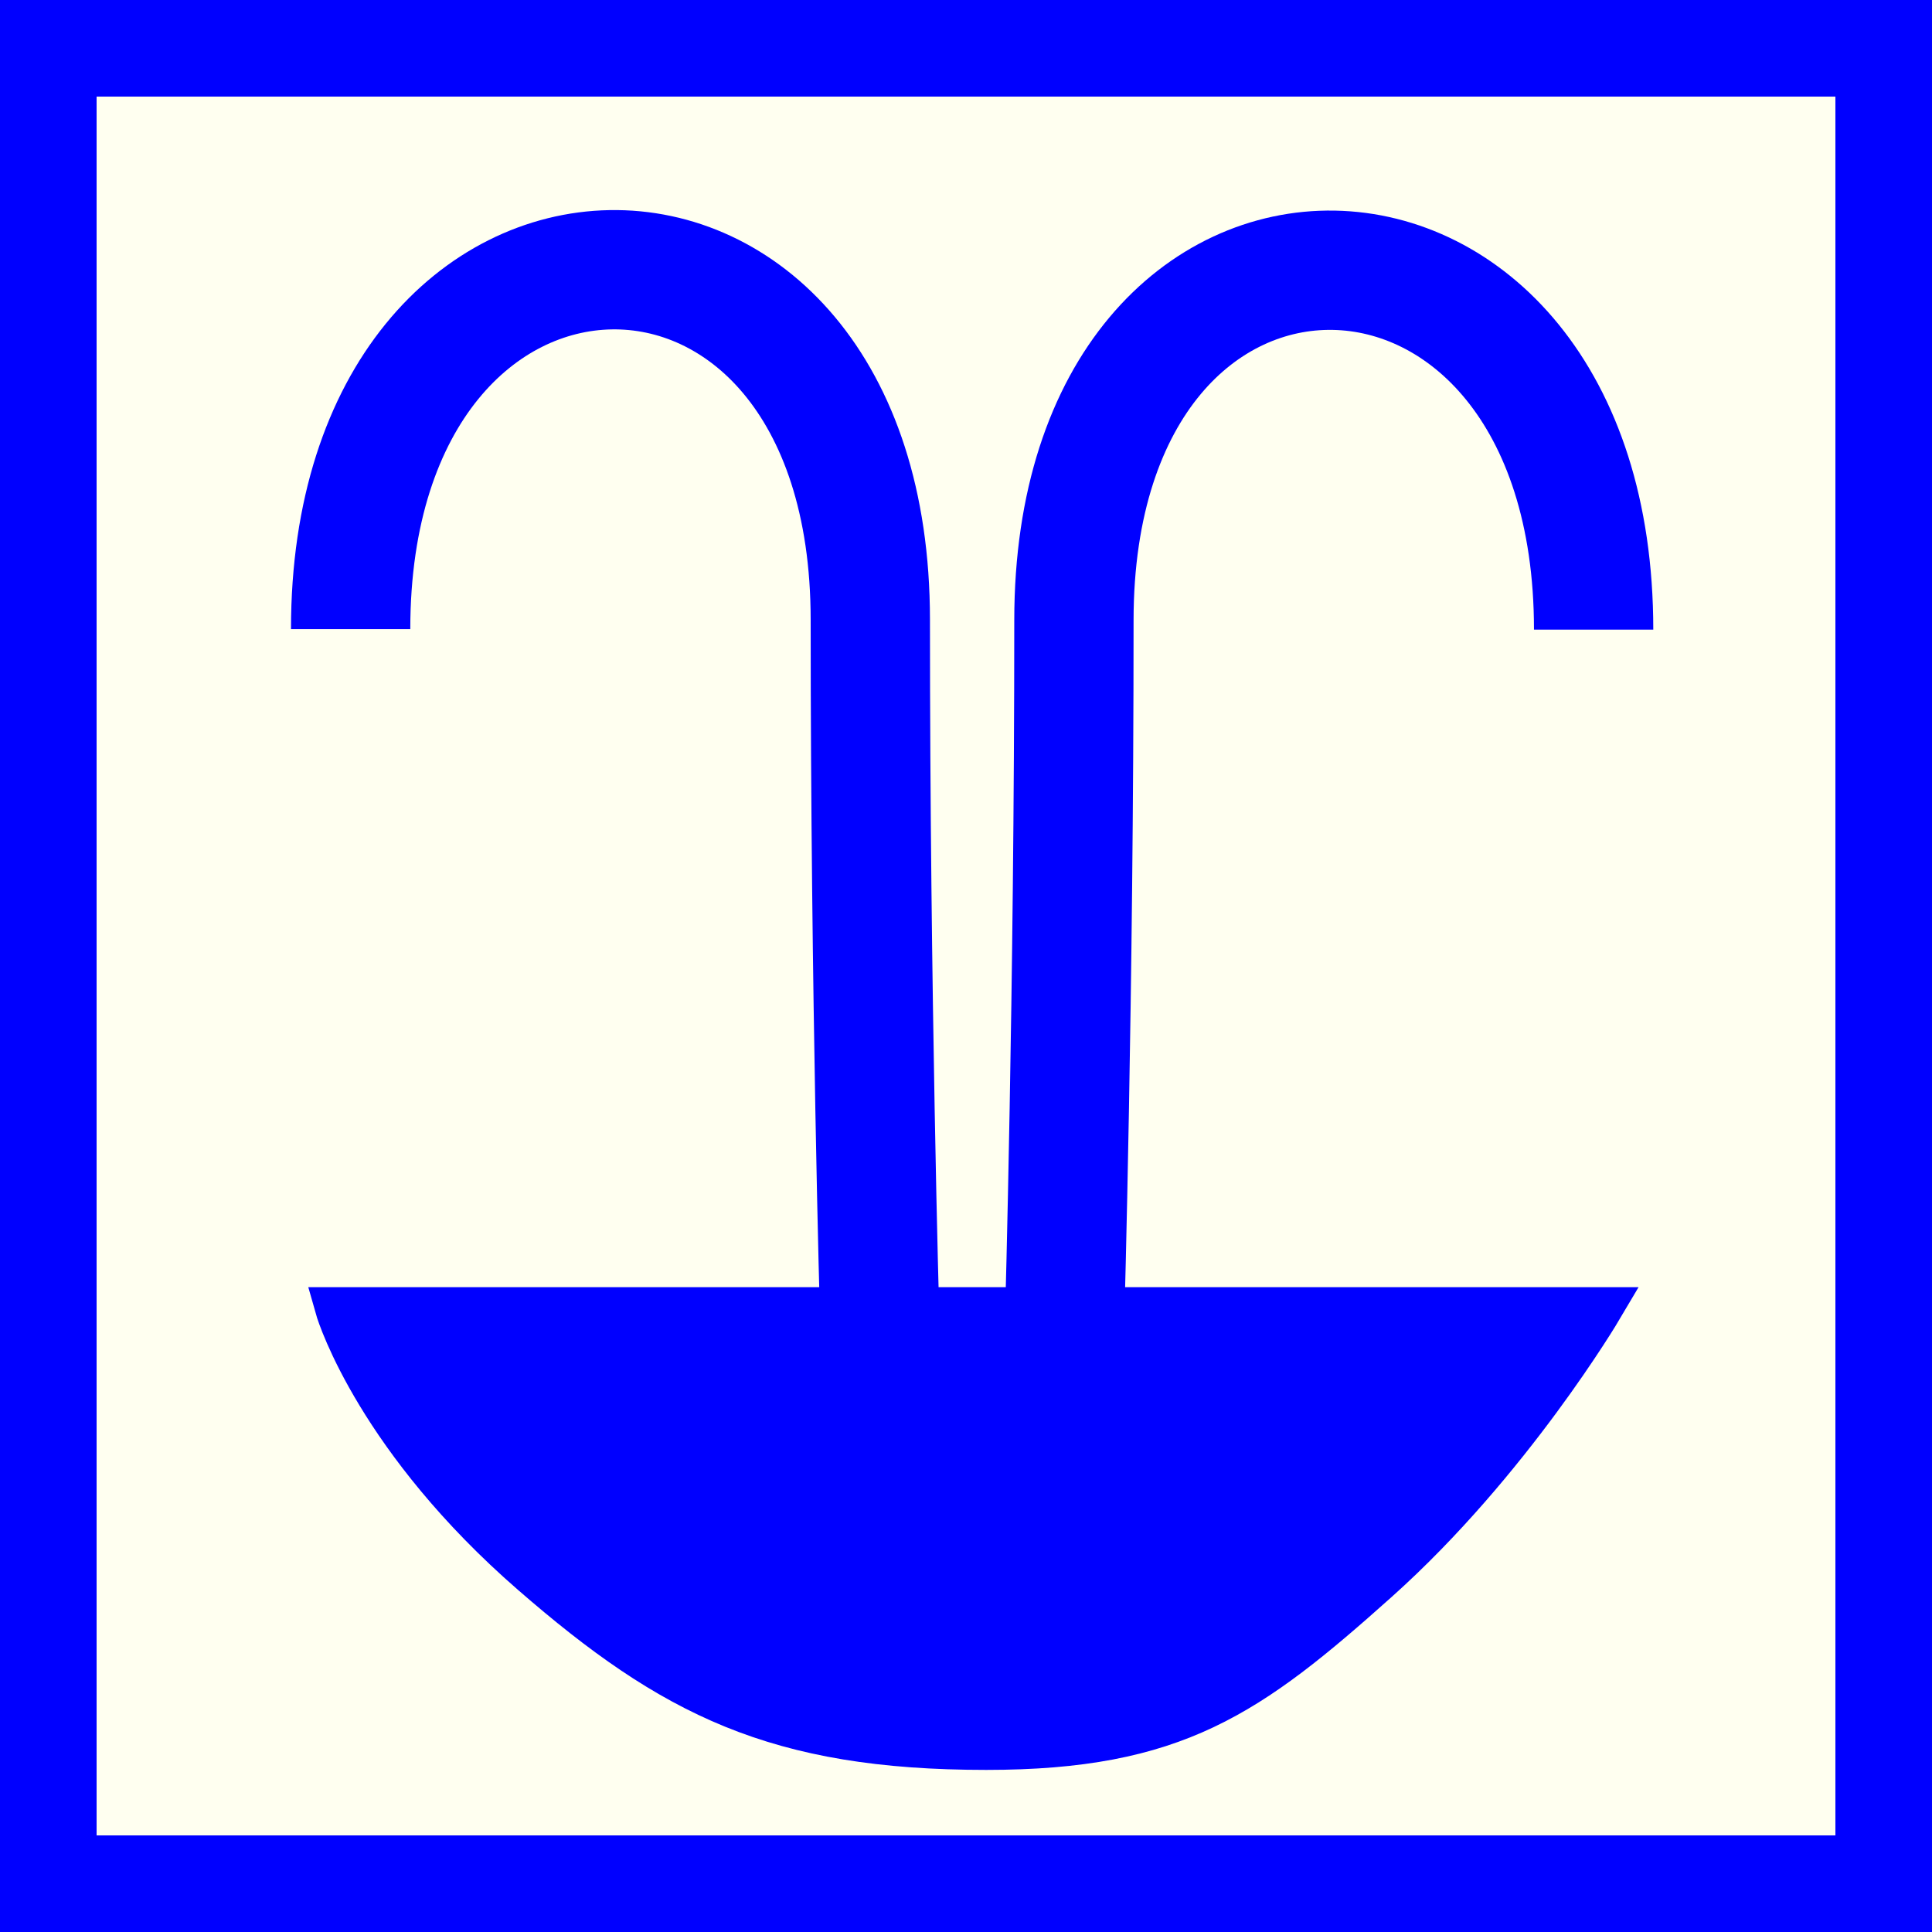 <?xml version="1.0" encoding="utf-8"?>
<!-- Generator: Adobe Illustrator 15.0.0, SVG Export Plug-In . SVG Version: 6.00 Build 0)  -->
<!DOCTYPE svg PUBLIC "-//W3C//DTD SVG 1.1//EN" "http://www.w3.org/Graphics/SVG/1.1/DTD/svg11.dtd">
<svg version="1.1" id="Ebene_1" xmlns="http://www.w3.org/2000/svg" xmlns:xlink="http://www.w3.org/1999/xlink" x="0px" y="0px"
	 width="100px" height="100px" viewBox="0 0 100 100" enable-background="new 0 0 100 100" xml:space="preserve">
<path fill="#0000FF" d="M0,0h100v100H0V0z"/>
<path fill="#FFFFF0" d="M5,5h90v90H5V5z"/>
<path id="path2832" fill="#0000FF" stroke="#0000FF" stroke-width="2.2" d="M17.412,67.725h65.472c0,0-4.7,7.955-11.575,14.104
	C64.65,87.787,60.82,90.51,51.053,90.51c-10.856,0-16.259-2.734-23.513-9.041C19.623,74.585,17.542,68.184,17.412,67.725z"/>
<path id="path2848" fill="none" stroke="#0000FF" stroke-width="6.175" d="M55.107,68.215c0,0,0.479-16.722,0.479-36.111
	c0-24.479,26.9-23.991,26.9,0.485"/>
<path id="path2848-1" fill="none" stroke="#0000FF" stroke-width="6.175" d="M45.532,68.184c0,0-0.485-16.721-0.485-36.107
	c0-24.476-26.898-23.991-26.898,0.485"/>
</svg>
